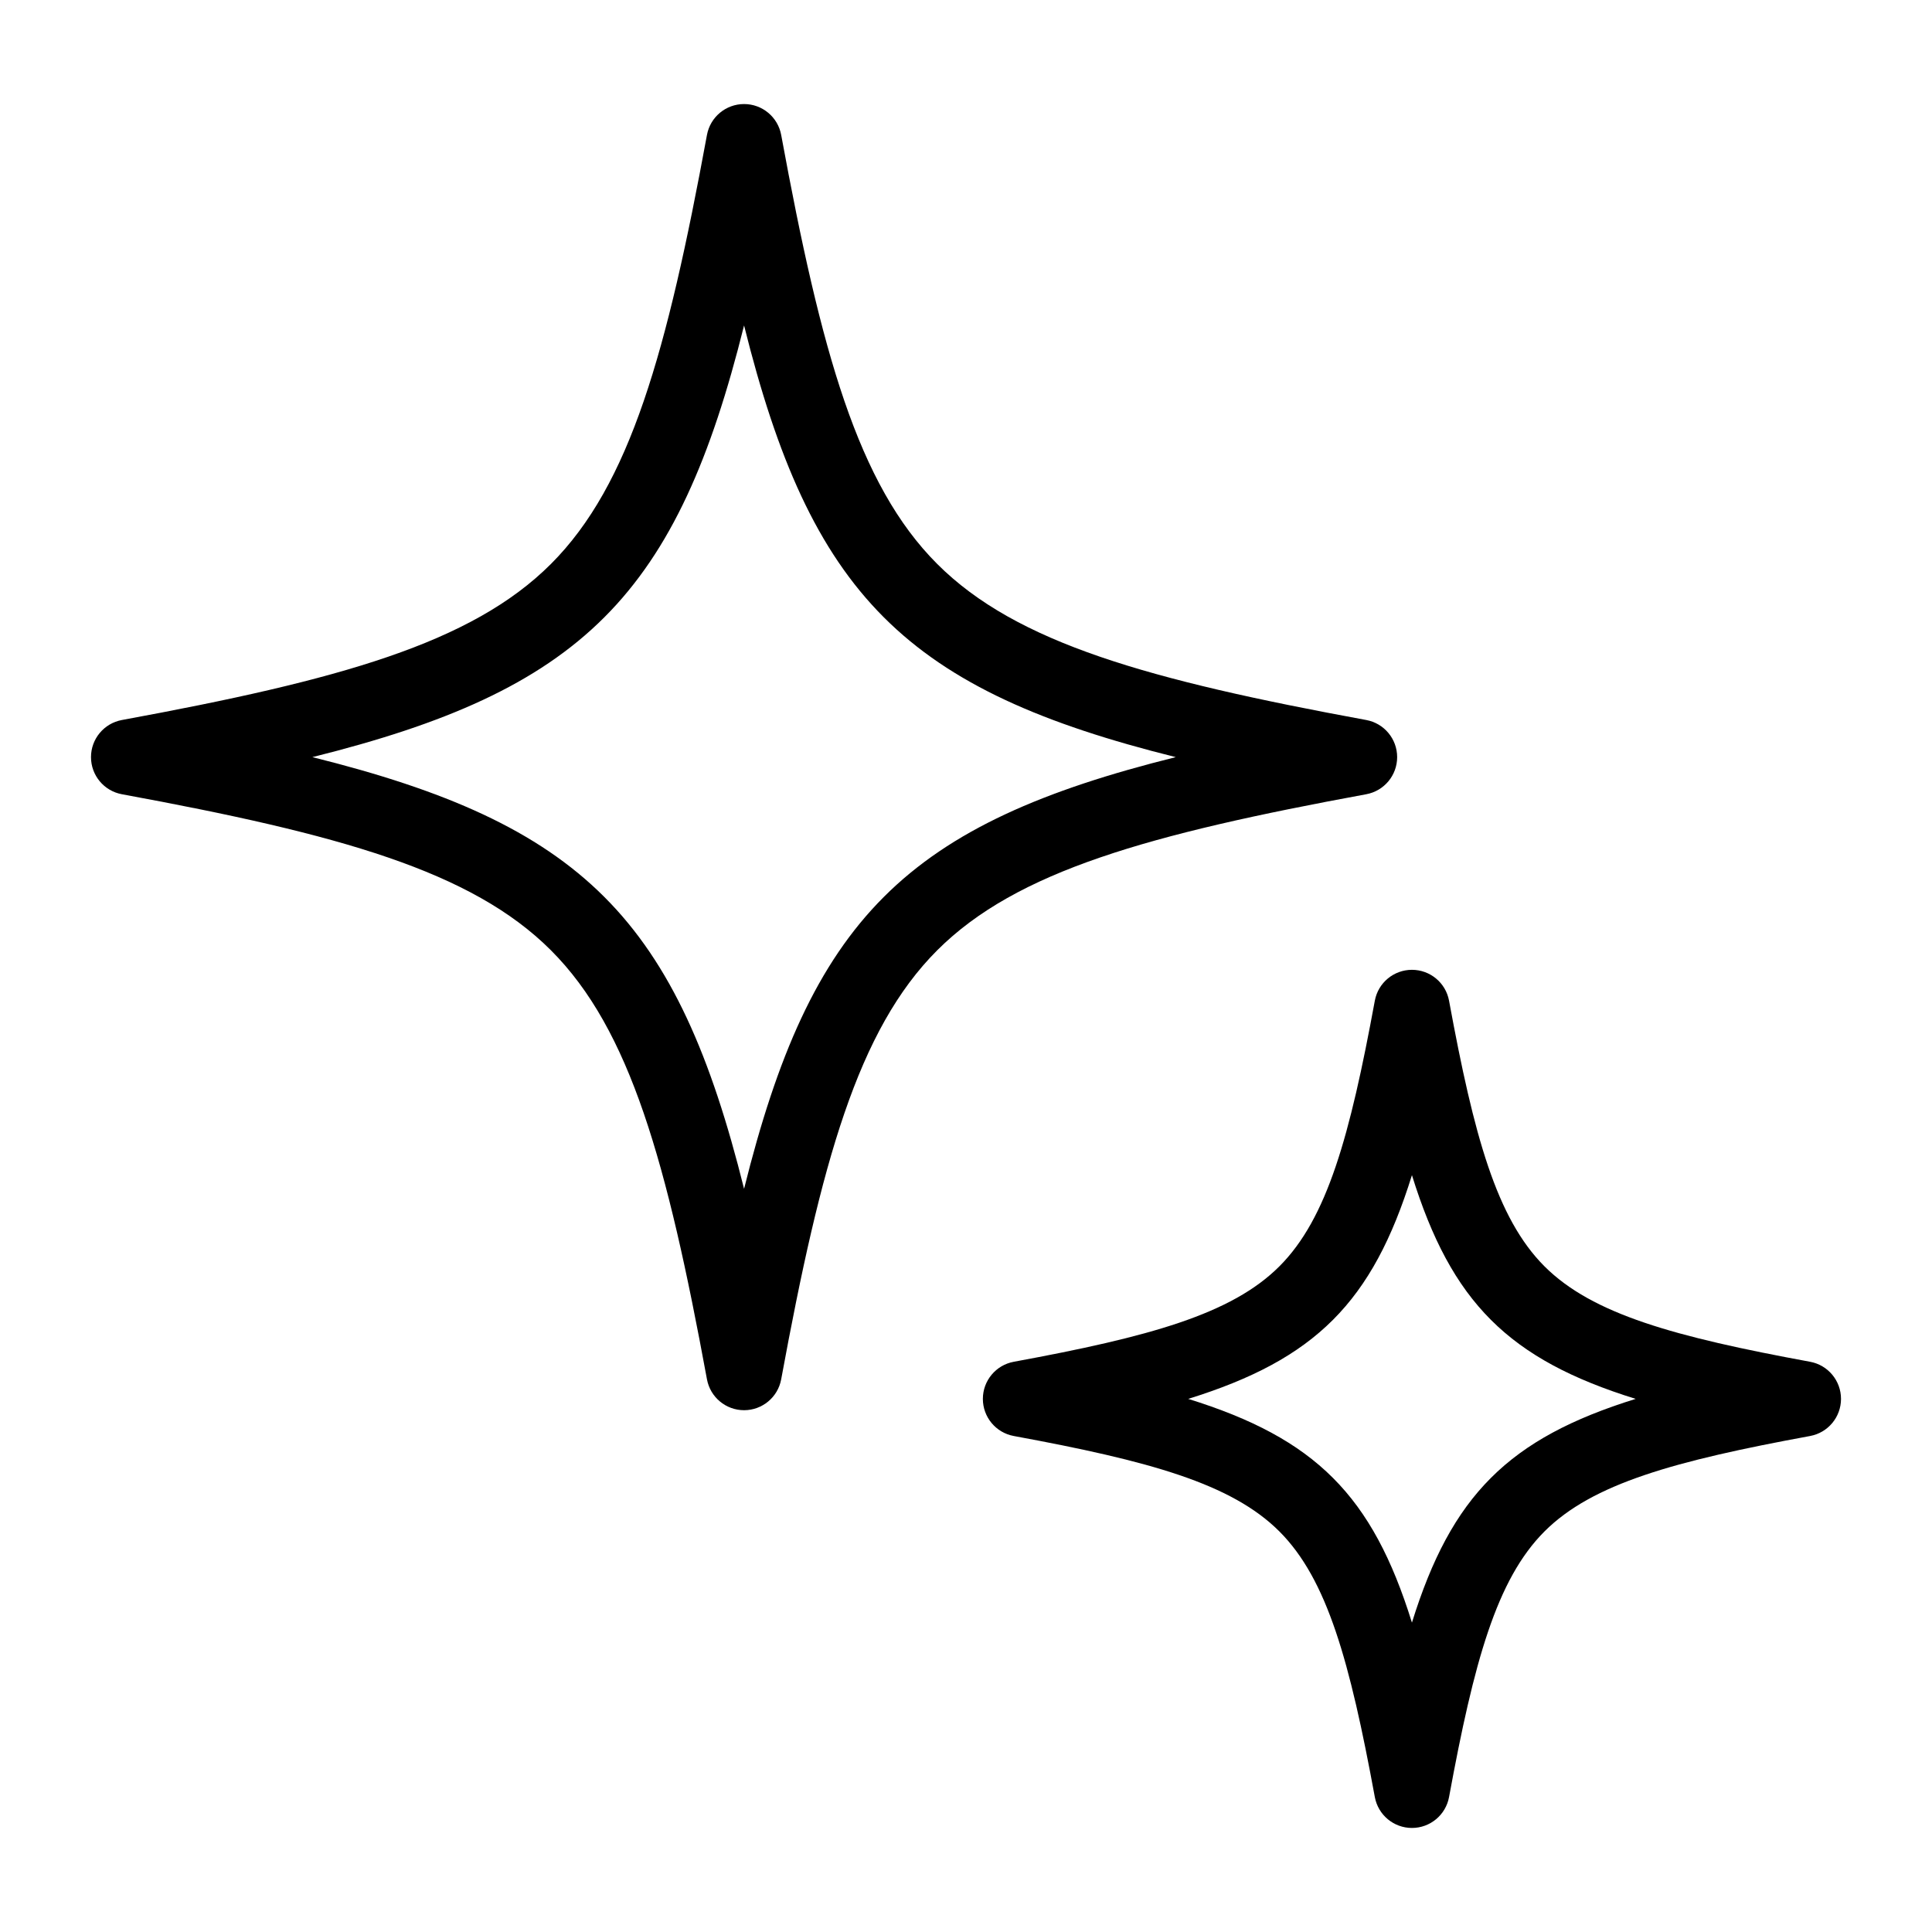 <svg xmlns="http://www.w3.org/2000/svg" height="512" viewBox="0 0 512 512" width="512"><g id="Artwork"></g><g id="Layer_3"><g><g><g><g><path d="m197.187 373.719c-4.825 0-8.961-3.445-9.835-8.189-10.587-57.507-20.312-92.657-41.352-113.697s-56.191-30.765-113.697-41.352c-4.745-.874-8.189-5.01-8.189-9.835s3.445-8.961 8.189-9.835c57.506-10.586 92.657-20.311 113.697-41.352s30.765-56.191 41.352-113.697c.874-4.745 5.01-8.189 9.835-8.189s8.961 3.445 9.835 8.189c10.586 57.506 20.312 92.657 41.352 113.697s56.191 30.765 113.697 41.352c4.745.874 8.189 5.01 8.189 9.835s-3.445 8.961-8.189 9.835c-57.506 10.586-92.657 20.312-113.697 41.352s-30.765 56.191-41.352 113.697c-.874 4.744-5.011 8.189-9.835 8.189zm-114.404-173.073c35.099 8.738 59.633 19.319 77.359 37.044s28.307 42.26 37.044 77.359c8.738-35.099 19.319-59.633 37.044-77.359s42.26-28.307 77.359-37.044c-35.099-8.738-59.633-19.319-77.359-37.044s-28.307-42.26-37.044-77.359c-8.738 35.099-19.319 59.633-37.044 77.359s-42.26 28.306-77.359 37.044z"></path></g></g></g><g><g><g><path d="m374.178 484.427c-4.825 0-8.961-3.445-9.835-8.189-6.6-35.849-12.585-57.685-25.292-70.392-12.708-12.708-34.543-18.693-70.392-25.292-4.745-.874-8.189-5.01-8.189-9.835s3.445-8.961 8.189-9.835c35.849-6.599 57.685-12.584 70.392-25.292s18.692-34.543 25.292-70.392c.874-4.745 5.01-8.189 9.835-8.189s8.961 3.445 9.835 8.189c6.6 35.849 12.585 57.685 25.292 70.392 12.708 12.708 34.543 18.693 70.392 25.292 4.745.874 8.189 5.01 8.189 9.835s-3.445 8.961-8.189 9.835c-35.849 6.599-57.685 12.584-70.392 25.292-12.707 12.707-18.692 34.543-25.292 70.392-.874 4.744-5.011 8.189-9.835 8.189zm-59.291-113.709c33.689 10.466 48.824 25.601 59.291 59.292 10.466-33.69 25.601-48.825 59.291-59.292-33.69-10.466-48.824-25.601-59.291-59.292-10.467 33.691-25.601 48.826-59.291 59.292z"></path></g></g></g></g></g></svg>